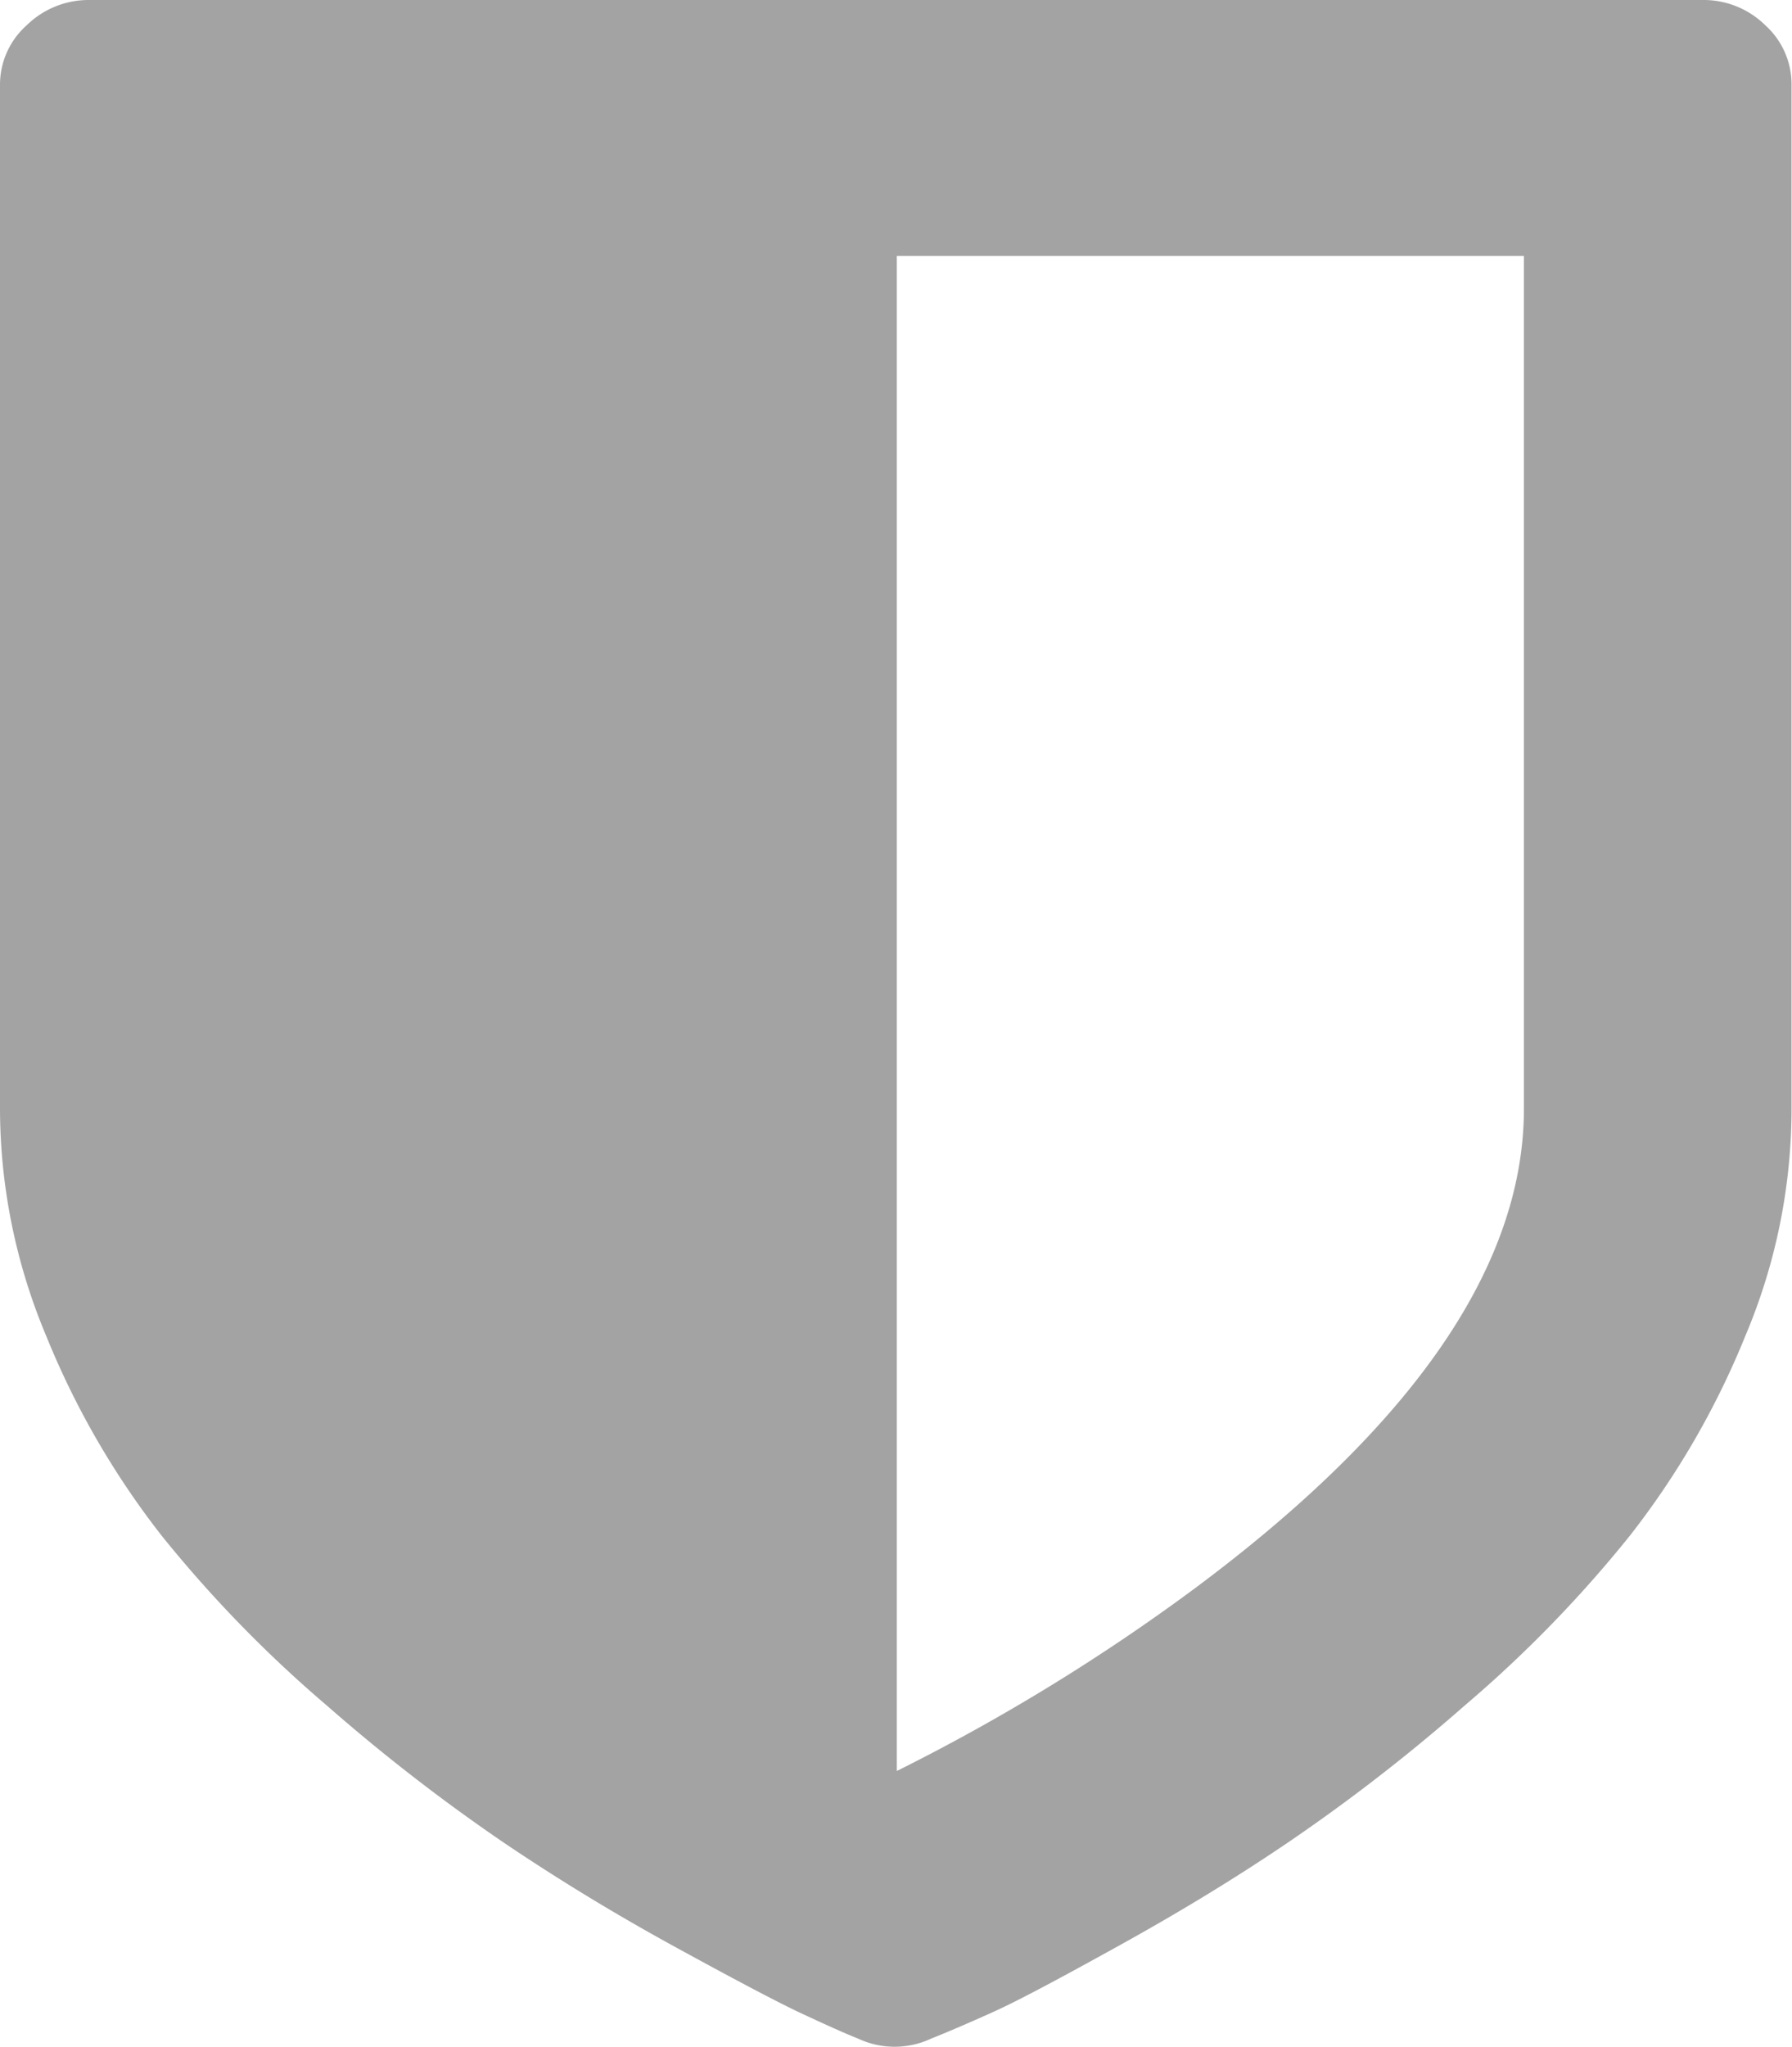 <svg xmlns="http://www.w3.org/2000/svg" viewBox="0 0 77.61 88.62"><defs><style>.cls-1{fill:#a3a3a3;}</style></defs><title>Fichier 23</title><g id="Calque_2" data-name="Calque 2"><g id="_1_Communications_unifiées" data-name="1_Communications unifiées"><path class="cls-1" d="M76.46,1.1A3.81,3.81,0,0,0,73.73,0H3.88A3.84,3.84,0,0,0,1.15,1.1,3.44,3.44,0,0,0,0,3.69V48a25.46,25.46,0,0,0,2,9.84,35.89,35.89,0,0,0,5,8.65,54.78,54.78,0,0,0,7.16,7.36,79.94,79.94,0,0,0,7.67,5.94q3.51,2.37,7.34,4.47t5.42,2.86c1.07.5,1.93.89,2.58,1.15a3.72,3.72,0,0,0,3.15,0C41,88,41.89,87.62,43,87.12s2.88-1.45,5.43-2.86,5-2.89,7.33-4.47a78.72,78.72,0,0,0,7.67-5.94,54.17,54.17,0,0,0,7.16-7.36,35.89,35.89,0,0,0,5-8.65,25.28,25.28,0,0,0,2-9.84V3.69A3.44,3.44,0,0,0,76.46,1.1ZM66,48q0,10.16-14.25,20.77a86.34,86.34,0,0,1-12.91,7.91V11.08H66Z"/></g></g></svg>